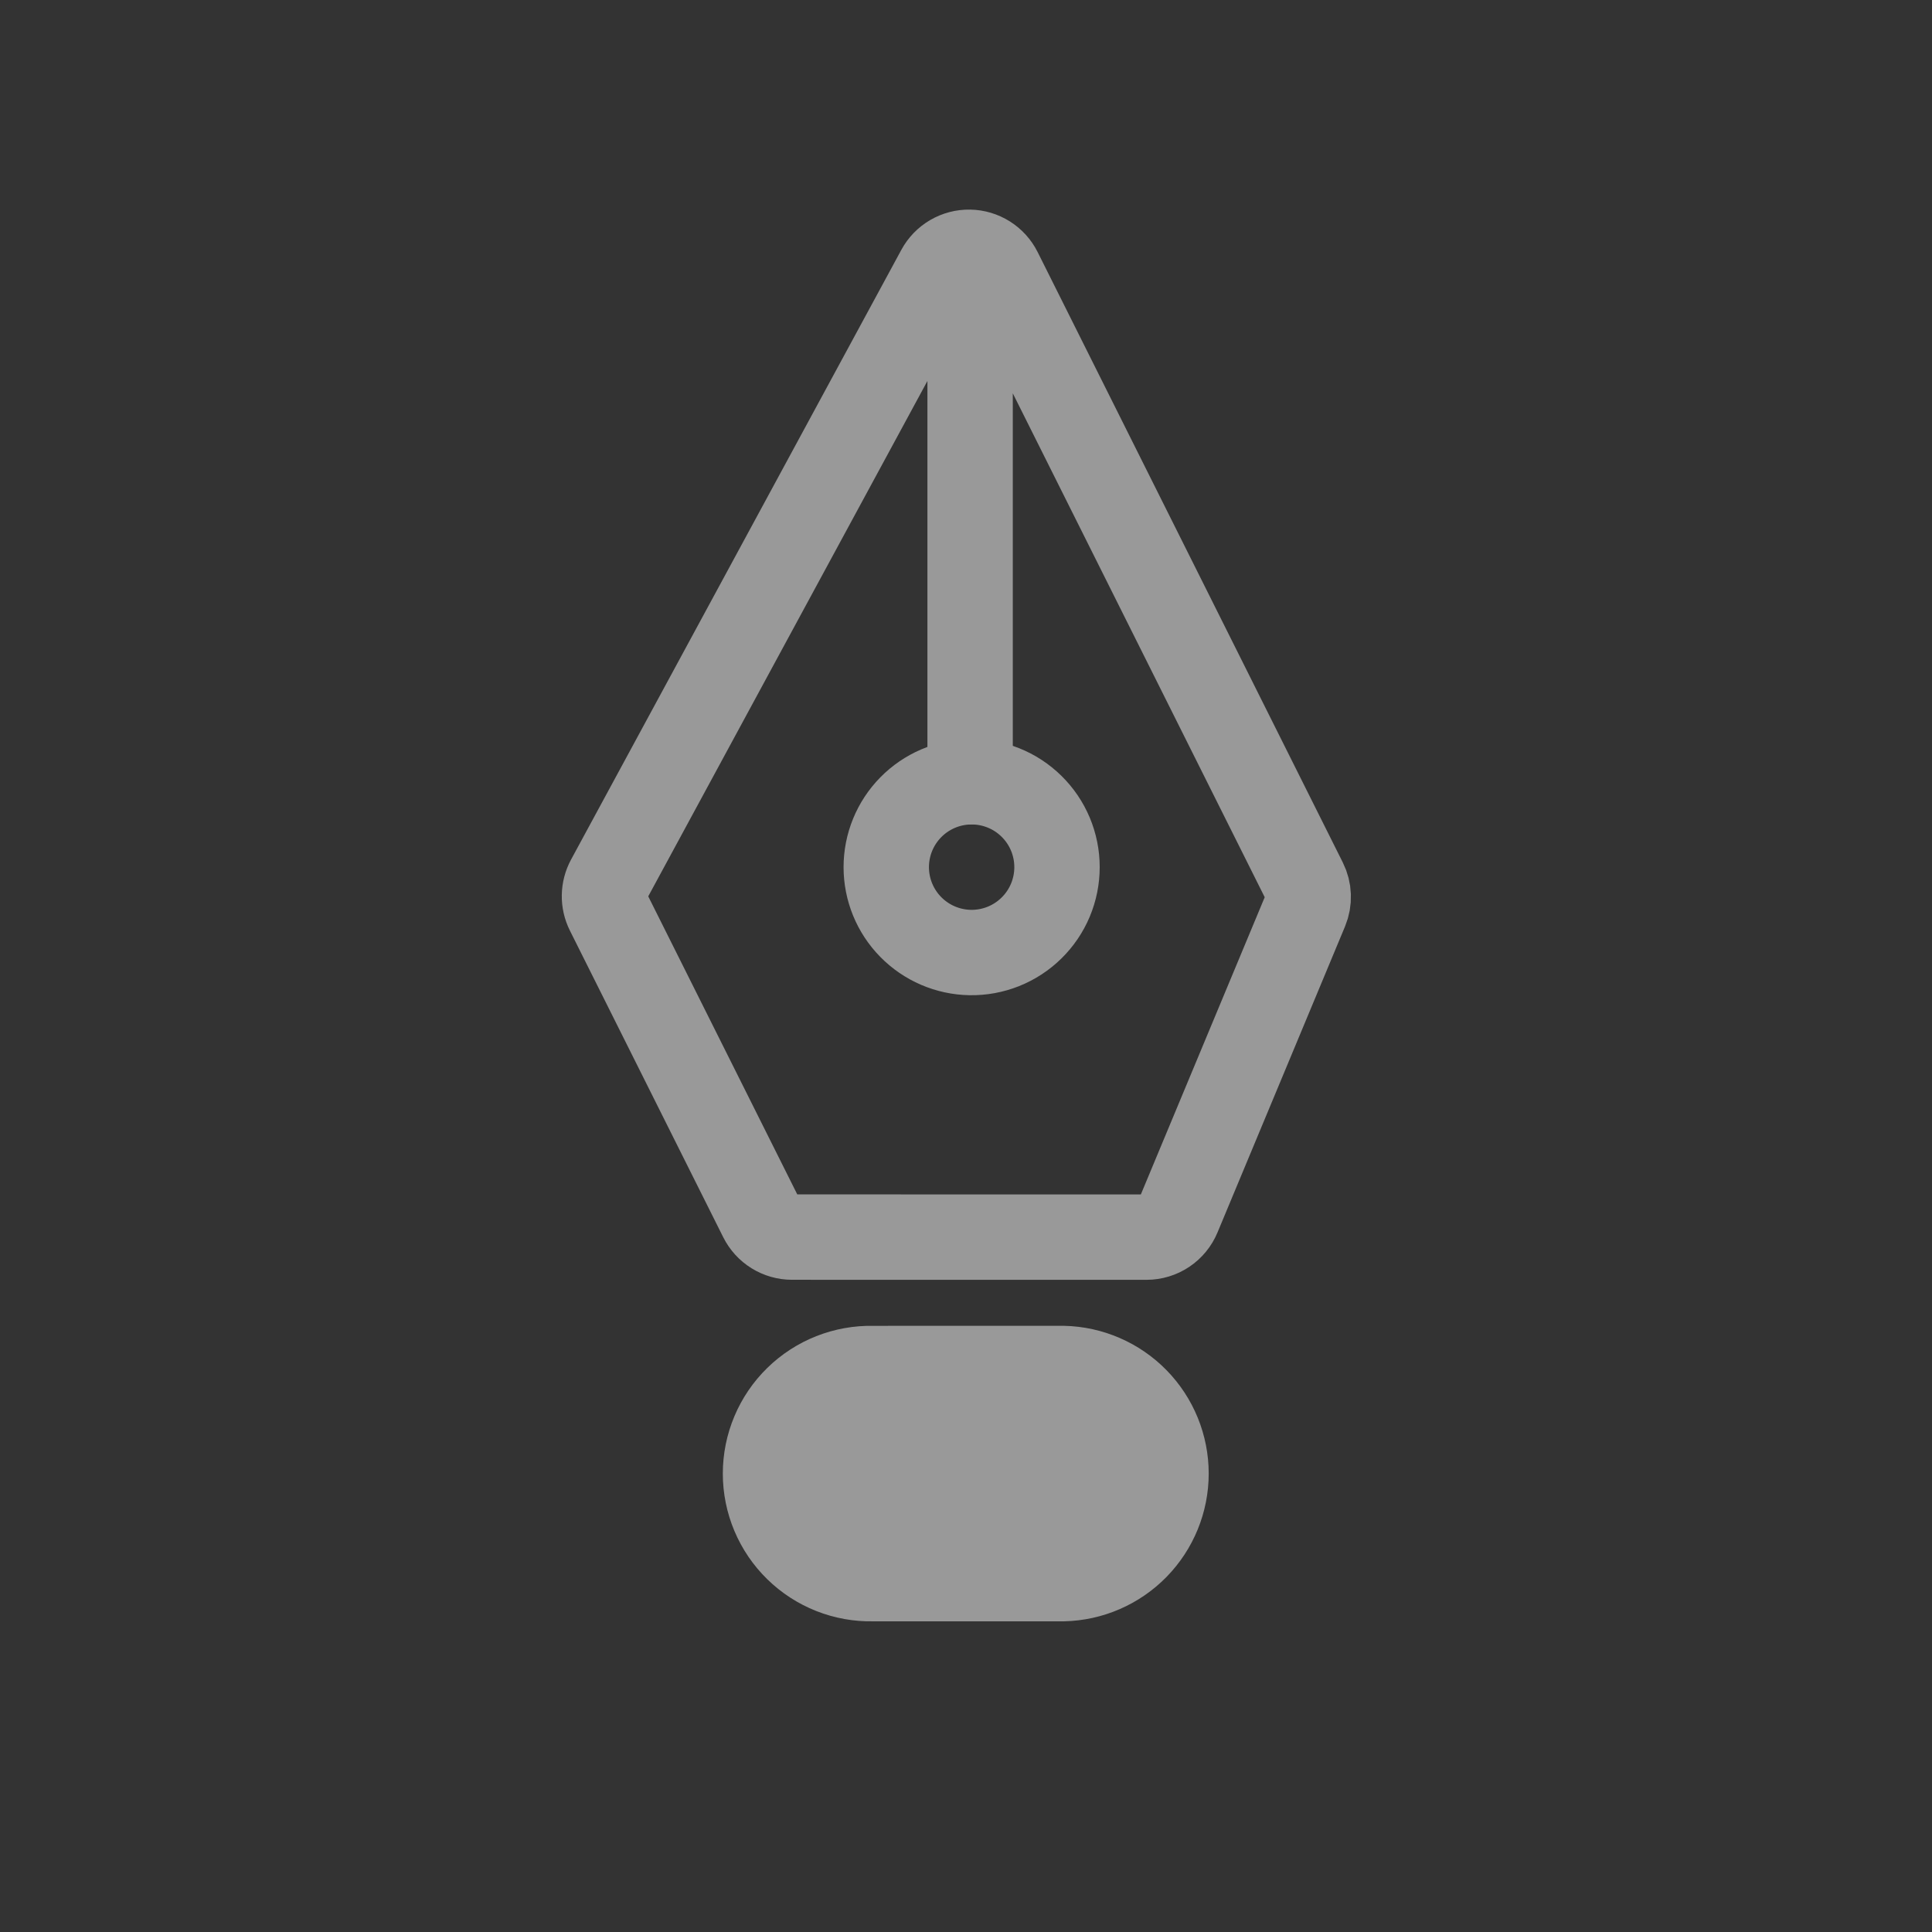<svg width="120" height="120" viewBox="0 0 120 120" fill="none" xmlns="http://www.w3.org/2000/svg">
<rect x="0" y="0" width="120" height="120" fill="#333333" stroke="none"/>
<g opacity="0.5" clip-path="url(#clip0_6567_2584)">
<path d="M60.255 16.735L60.255 48.555M47.295 75.665L37.768 56.612C37.616 56.308 37.539 55.971 37.545 55.63C37.551 55.289 37.638 54.955 37.8 54.655L58.316 16.78C58.5 16.439 58.775 16.155 59.11 15.959C59.445 15.764 59.828 15.663 60.216 15.67C60.604 15.676 60.983 15.789 61.311 15.996C61.639 16.203 61.904 16.495 62.078 16.843L81.033 54.758C81.169 55.03 81.245 55.328 81.256 55.632C81.267 55.936 81.212 56.239 81.096 56.52L73.173 75.532C73.012 75.919 72.741 76.25 72.392 76.483C72.044 76.715 71.634 76.84 71.216 76.84L49.193 76.838C48.799 76.838 48.413 76.728 48.078 76.521C47.742 76.314 47.472 76.017 47.295 75.665Z" stroke="white" stroke-width="5.303" stroke-linecap="round" stroke-linejoin="round"/>
<path d="M66.038 98.052L54.218 98.052C53.349 98.072 52.485 97.917 51.676 97.598C50.868 97.279 50.131 96.801 49.51 96.193C48.888 95.585 48.395 94.86 48.058 94.058C47.721 93.257 47.547 92.397 47.547 91.528C47.547 90.658 47.721 89.798 48.058 88.997C48.395 88.195 48.888 87.47 49.51 86.862C50.131 86.254 50.868 85.776 51.676 85.457C52.485 85.138 53.349 84.983 54.218 85.002L66.04 85C67.746 85.038 69.369 85.742 70.562 86.961C71.755 88.181 72.423 89.819 72.423 91.525C72.423 93.231 71.755 94.869 70.562 96.089C69.369 97.308 67.743 98.015 66.038 98.052Z" fill="white" stroke="white" stroke-width="5.303" stroke-linecap="round" stroke-linejoin="round"/>
<path d="M60.258 59.163C60.962 59.175 61.661 59.047 62.316 58.786C62.97 58.525 63.565 58.136 64.067 57.642C64.57 57.149 64.969 56.56 65.241 55.911C65.513 55.261 65.653 54.564 65.653 53.86C65.653 53.156 65.513 52.459 65.241 51.809C64.969 51.16 64.57 50.571 64.067 50.078C63.565 49.584 62.97 49.195 62.316 48.934C61.661 48.673 60.962 48.545 60.258 48.557C58.868 48.582 57.542 49.151 56.568 50.143C55.593 51.135 55.047 52.469 55.047 53.86C55.047 55.251 55.593 56.586 56.568 57.577C57.542 58.569 58.868 59.138 60.258 59.163Z" stroke="white" stroke-width="5.303" stroke-linecap="round" stroke-linejoin="round"/>
</g>
<defs>
<clipPath id="clip0_6567_2584">
<rect width="84.853" height="84.853" fill="white" transform="translate(120 60) rotate(135)"/>
</clipPath>
</defs>
</svg>

